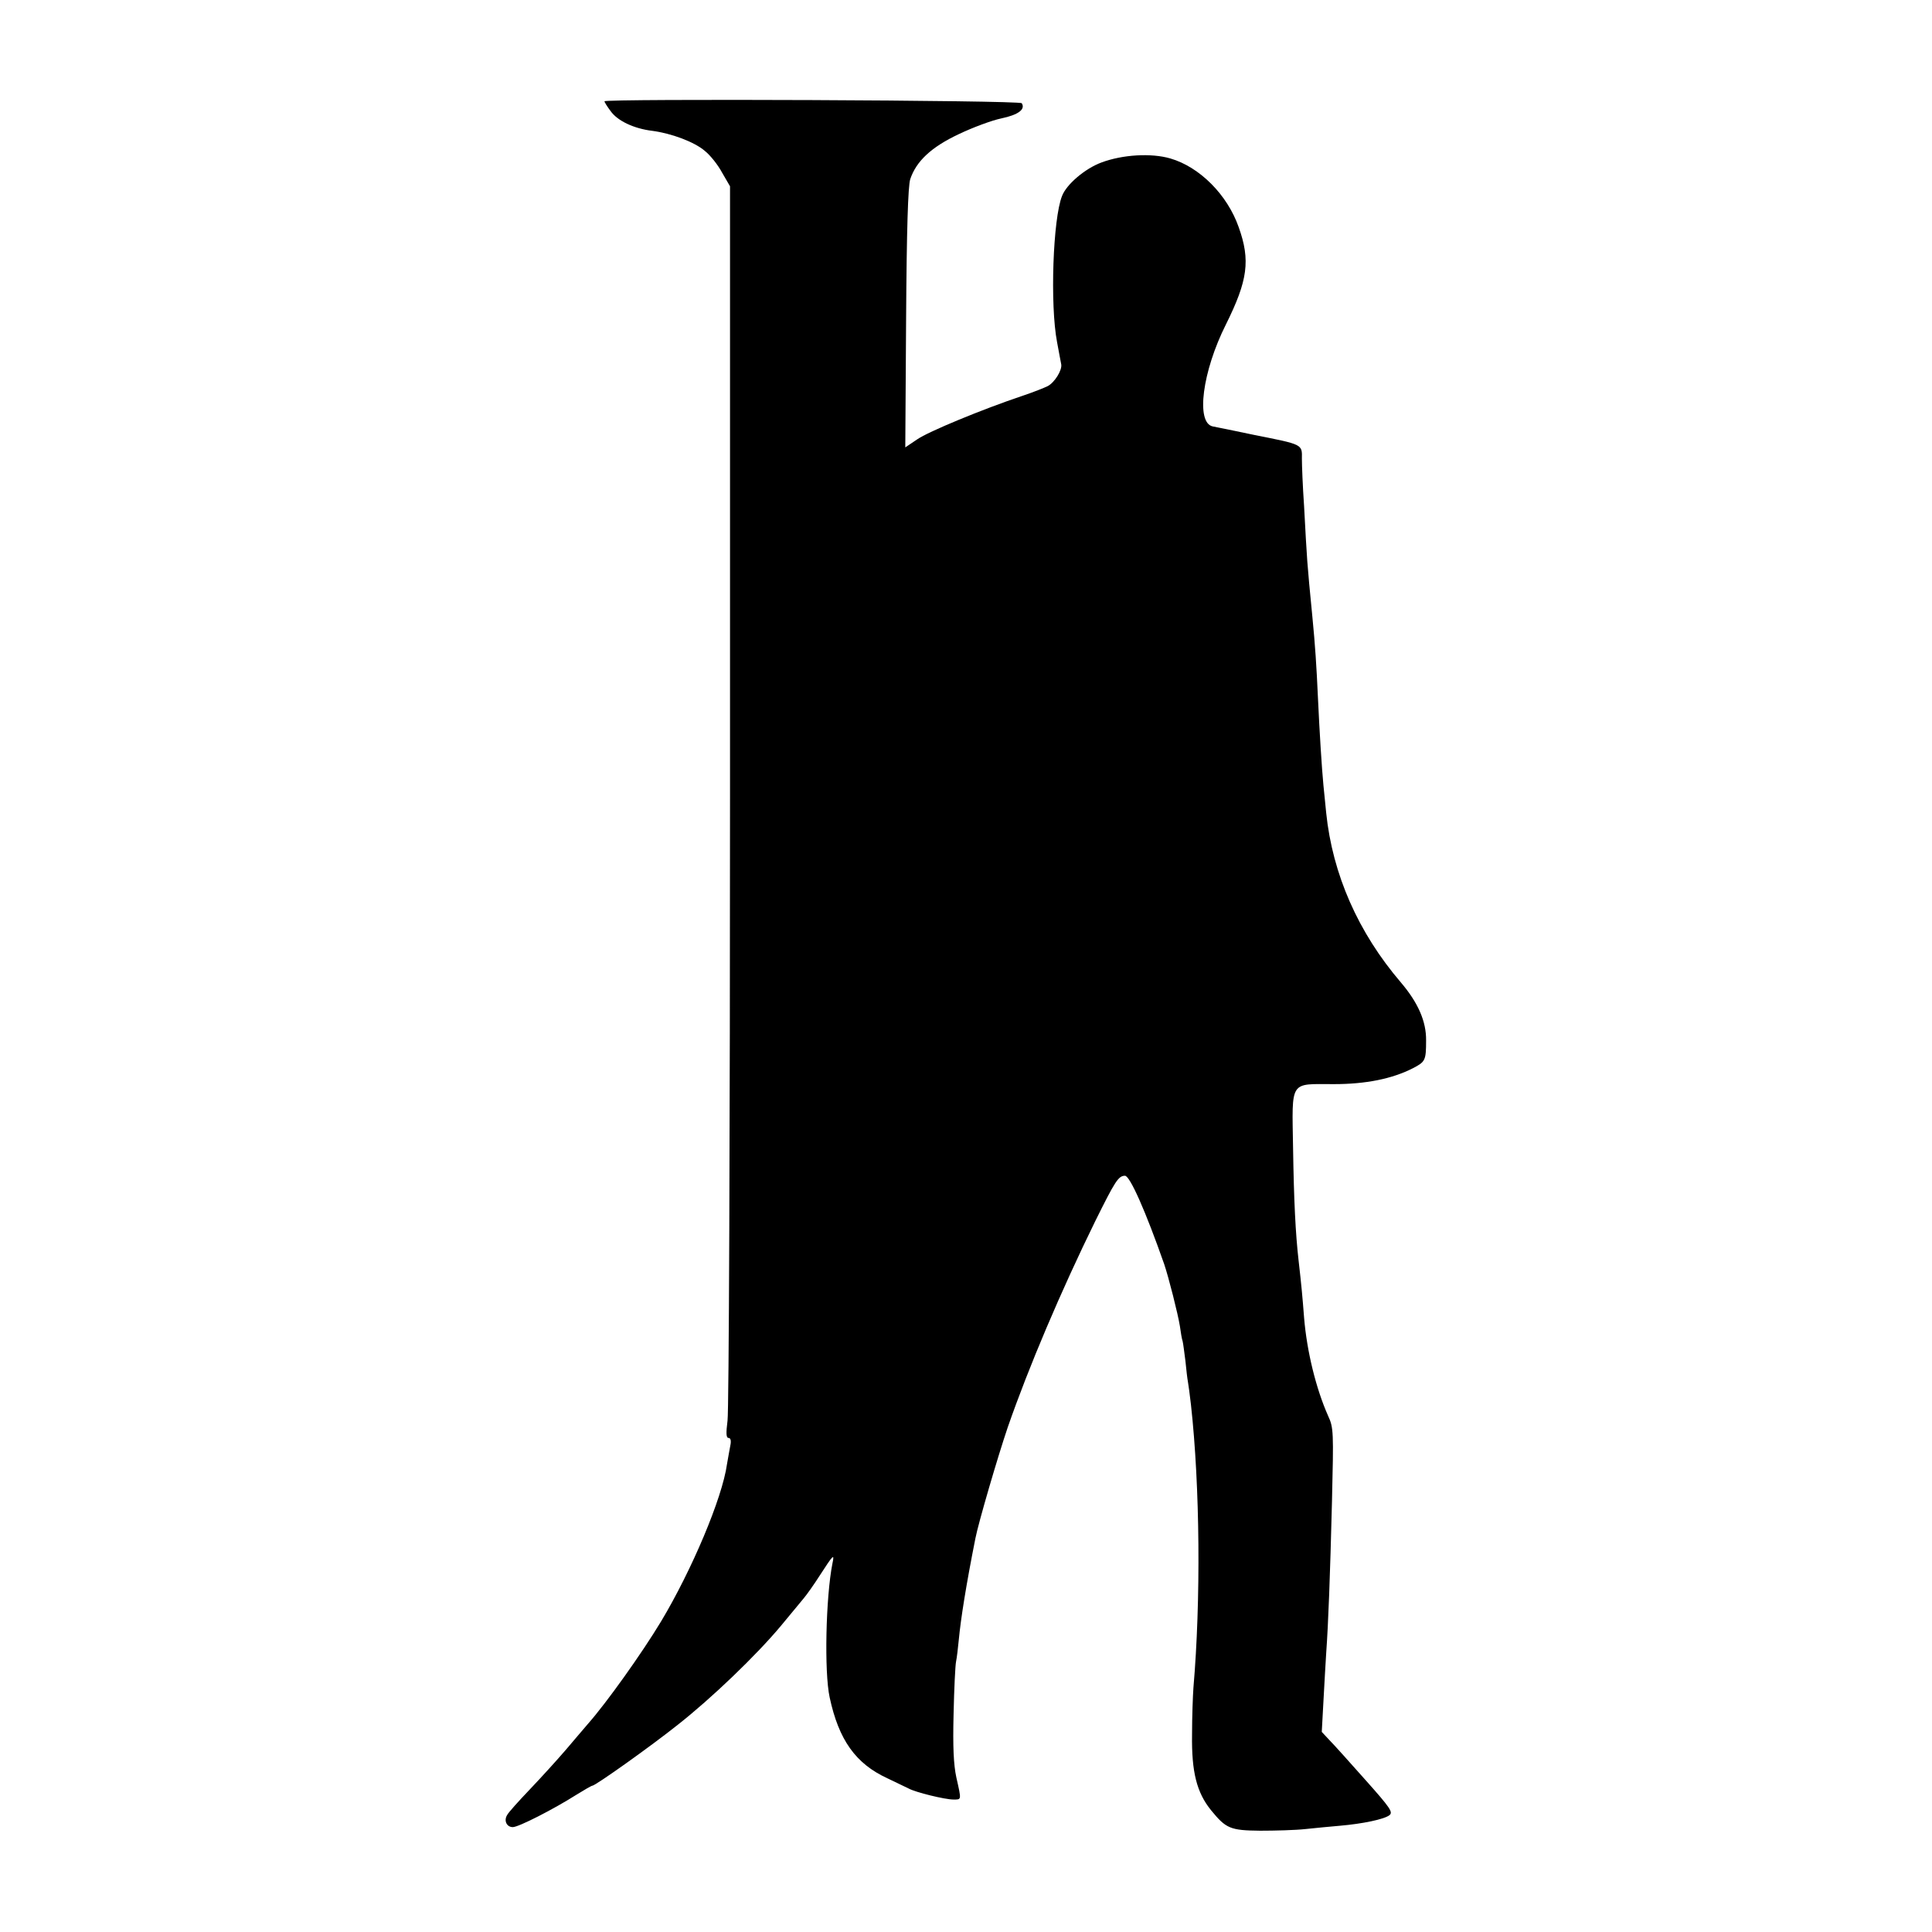 <svg height="700pt" preserveAspectRatio="xMidYMid meet" viewBox="0 0 700 700" width="700pt" xmlns="http://www.w3.org/2000/svg"><path d="m2190 6633c0-3 10-19 22-35 25-36 85-64 151-72 69-9 153-40 191-73 19-15 47-50 62-78l29-50v-2205c0-1213-4-2233-9-2267-6-47-5-63 4-63 7 0 10-10 6-28-3-15-8-45-12-67-17-123-128-385-239-570-70-116-197-294-264-370-14-17-51-59-81-95-30-35-89-100-130-143s-79-85-83-94c-12-20-1-43 21-43 21 0 148 65 230 117 29 18 55 33 58 33 11 0 211 142 310 221 121 95 285 252 374 359 34 41 71 86 82 99s38 51 59 84c49 76 53 79 45 42-24-122-30-393-10-485 33-154 94-240 209-293 33-16 67-32 77-37 25-14 132-40 162-40s30-4 11 80c-10 47-13 110-10 230 2 91 6 176 9 190s7 50 10 80c7 74 26 195 60 366 11 57 82 299 117 402 76 219 193 494 317 747 72 145 84 165 108 165 18 0 75-129 142-320 16-47 50-181 57-225 3-22 7-47 10-55 2-8 6-40 10-71 3-31 7-65 9-75 2-11 7-48 11-83 33-298 36-711 9-1026-2-27-5-104-5-170-2-135 17-210 69-274 54-66 69-73 178-74 54 0 128 2 164 6s92 9 125 12c81 7 159 23 179 38 14 11 4 26-86 127-56 63-115 129-131 145l-28 30 6 110c3 61 8 139 10 175 8 112 14 276 21 550 6 252 6 267-14 310-44 99-77 234-87 355-6 78-10 121-20 208-11 97-17 214-20 408-4 248-14 231 148 231 115 0 211 19 287 58 44 23 47 28 47 100 1 69-29 137-91 210-155 181-248 392-271 615-3 33-8 78-10 100-6 63-14 190-20 320-5 111-10 188-20 290-20 205-19 197-30 400-5 72-8 149-8 173 1 53 4 51-172 86-71 15-140 29-151 31-62 13-38 199 48 370 79 159 89 232 46 352-41 117-141 218-248 249-69 20-173 14-250-15-59-22-126-79-142-121-33-82-44-395-18-530 7-36 13-72 15-80 4-21-24-66-49-79-12-6-52-22-91-35-146-49-342-130-382-158l-43-29 3 468c2 323 7 479 15 504 22 65 76 116 176 163 50 24 120 50 154 57 62 13 88 33 74 55-7 11-1512 17-1512 7z" transform="matrix(.1 0 0 -.1 0 700)"/></svg>